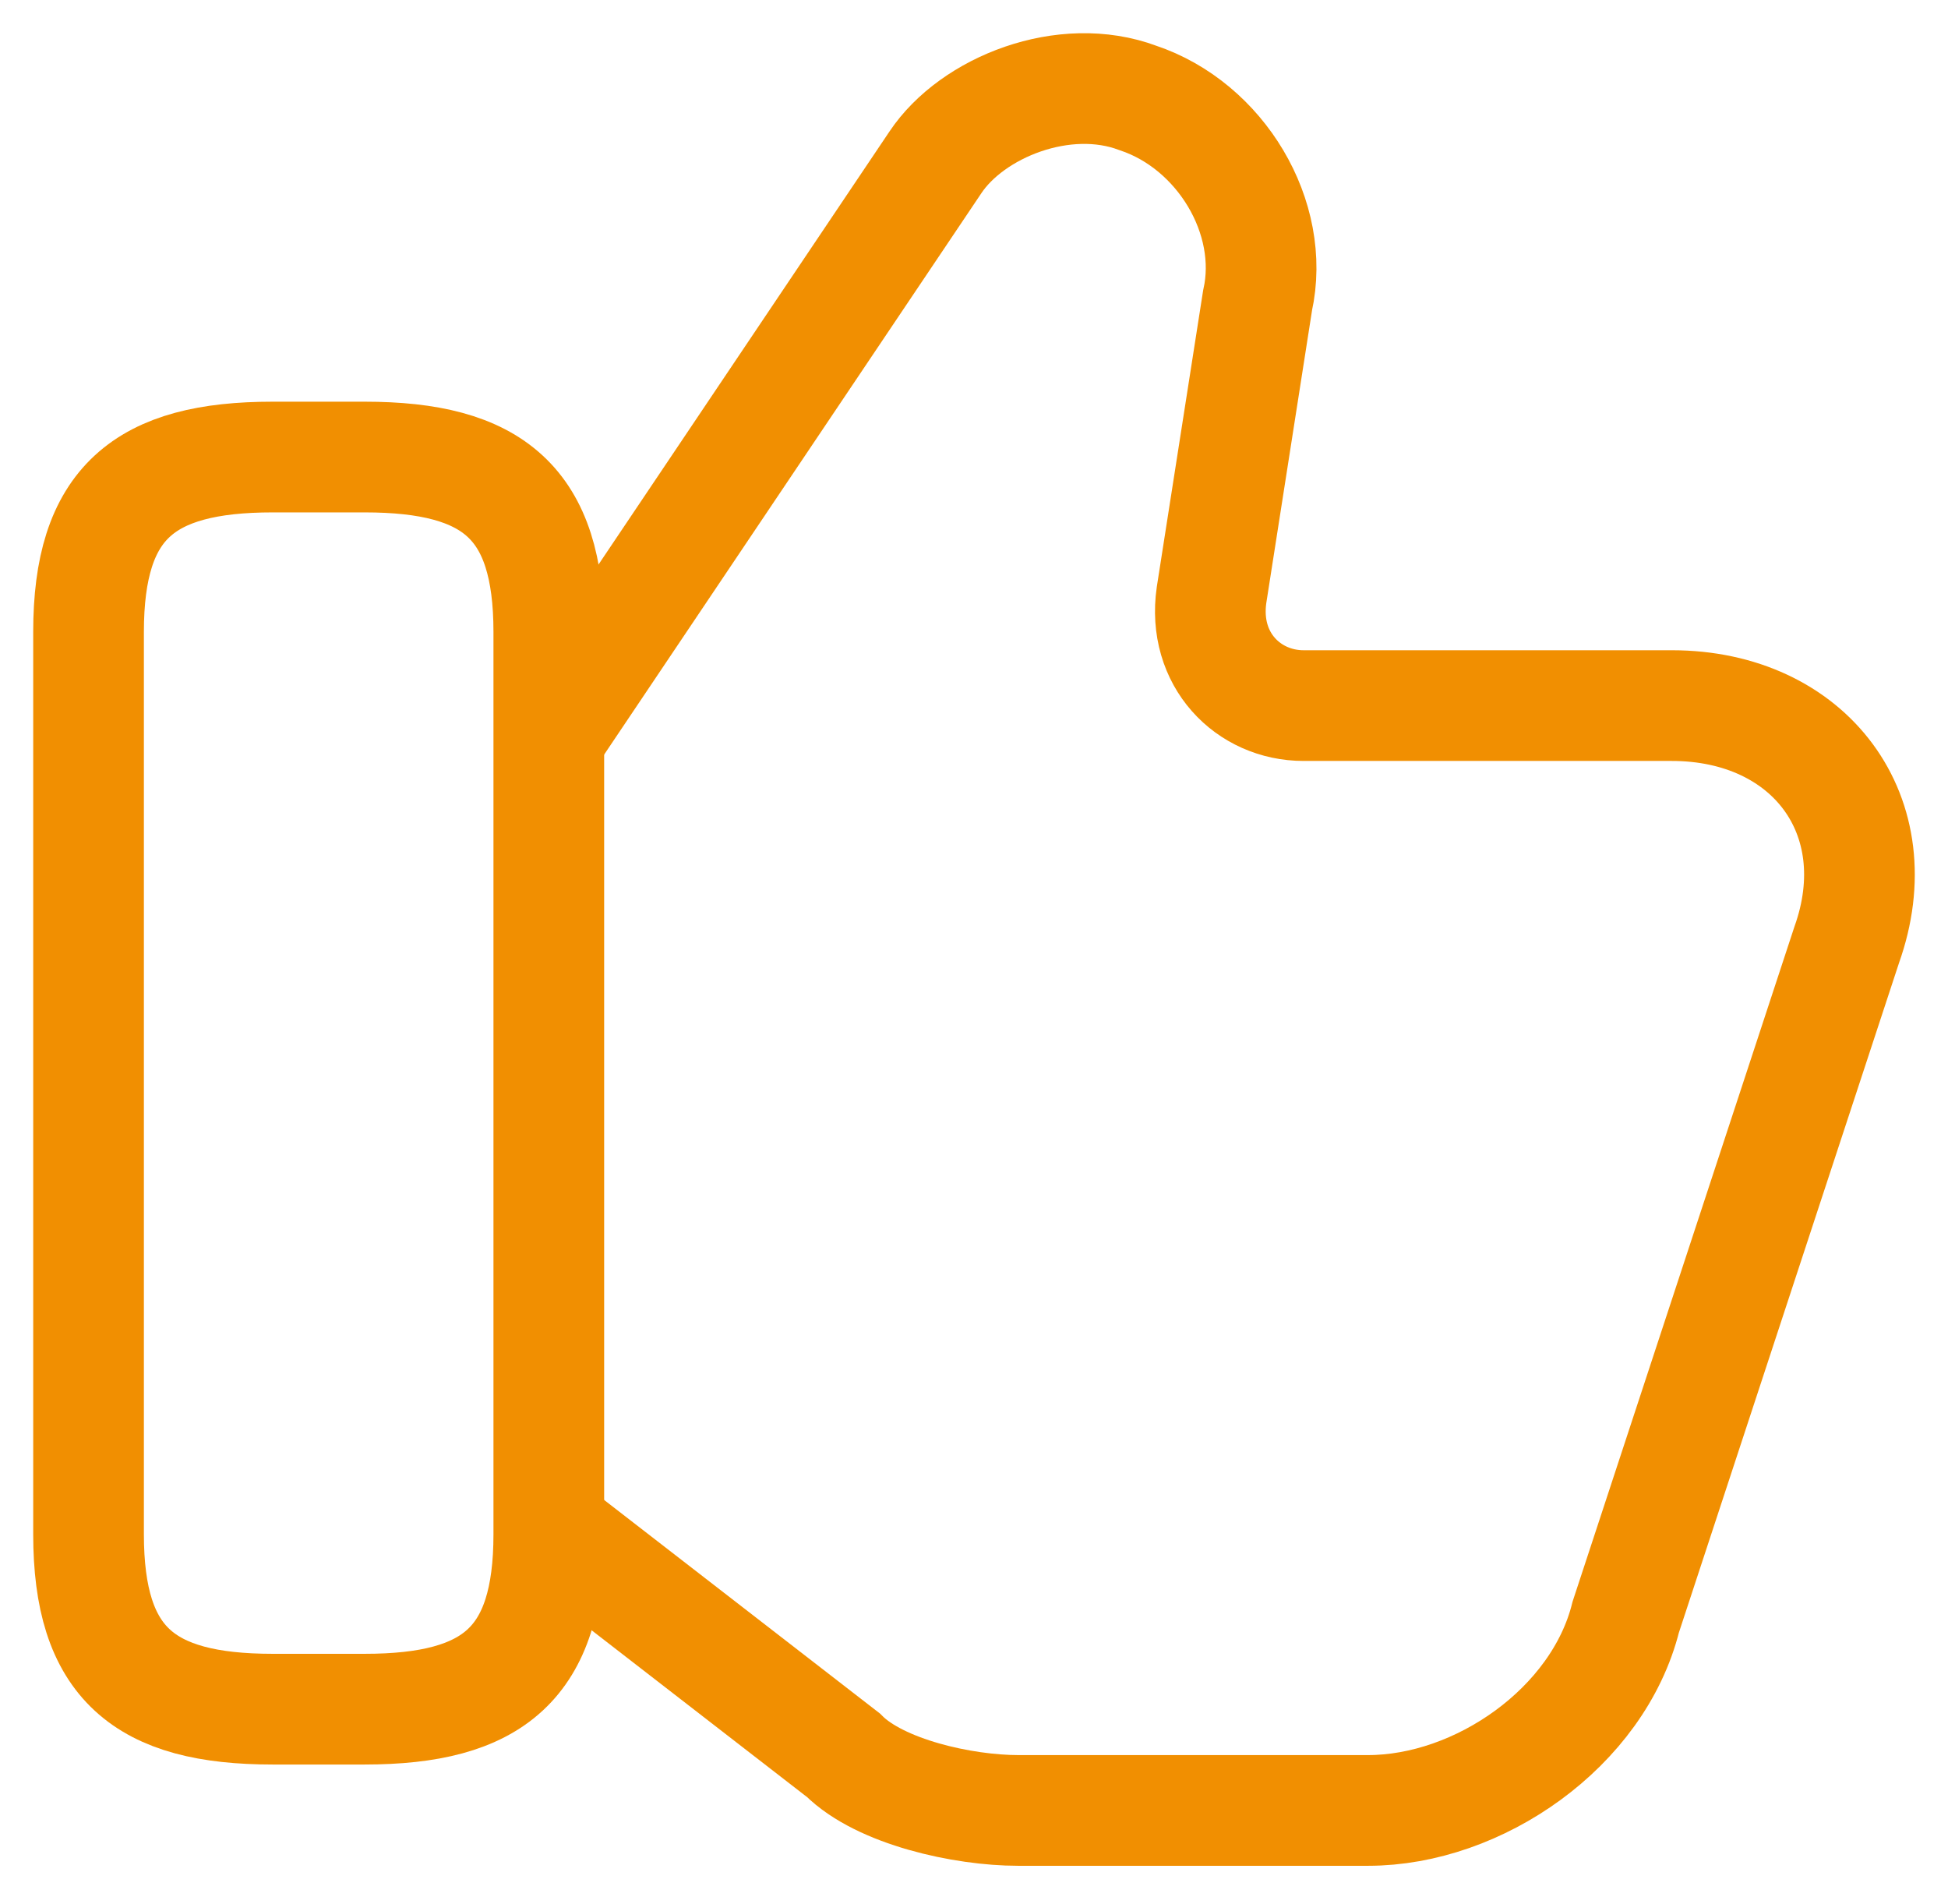<?xml version="1.0" encoding="UTF-8"?> <svg xmlns="http://www.w3.org/2000/svg" width="44" height="43" viewBox="0 0 44 43" fill="none"> <path d="M12.604 34.647L19.049 39.636C19.881 40.468 21.752 40.884 22.999 40.884H30.9C33.395 40.884 36.098 39.013 36.721 36.518L41.711 21.34C42.751 18.429 40.88 15.934 37.761 15.934H29.445C28.197 15.934 27.157 14.895 27.365 13.439L28.405 6.786C28.821 4.915 27.573 2.836 25.702 2.212C24.039 1.588 21.96 2.42 21.128 3.667L12.604 16.35" stroke="#F18F01" stroke-width="2.5" stroke-miterlimit="10"></path> <path d="M2 34.647V14.271C2 11.36 3.247 10.321 6.158 10.321H8.237C11.148 10.321 12.396 11.36 12.396 14.271V34.647C12.396 37.557 11.148 38.597 8.237 38.597H6.158C3.247 38.597 2 37.557 2 34.647Z" stroke="#F18F01" stroke-width="2.5" stroke-linecap="round" stroke-linejoin="round"></path> </svg> 